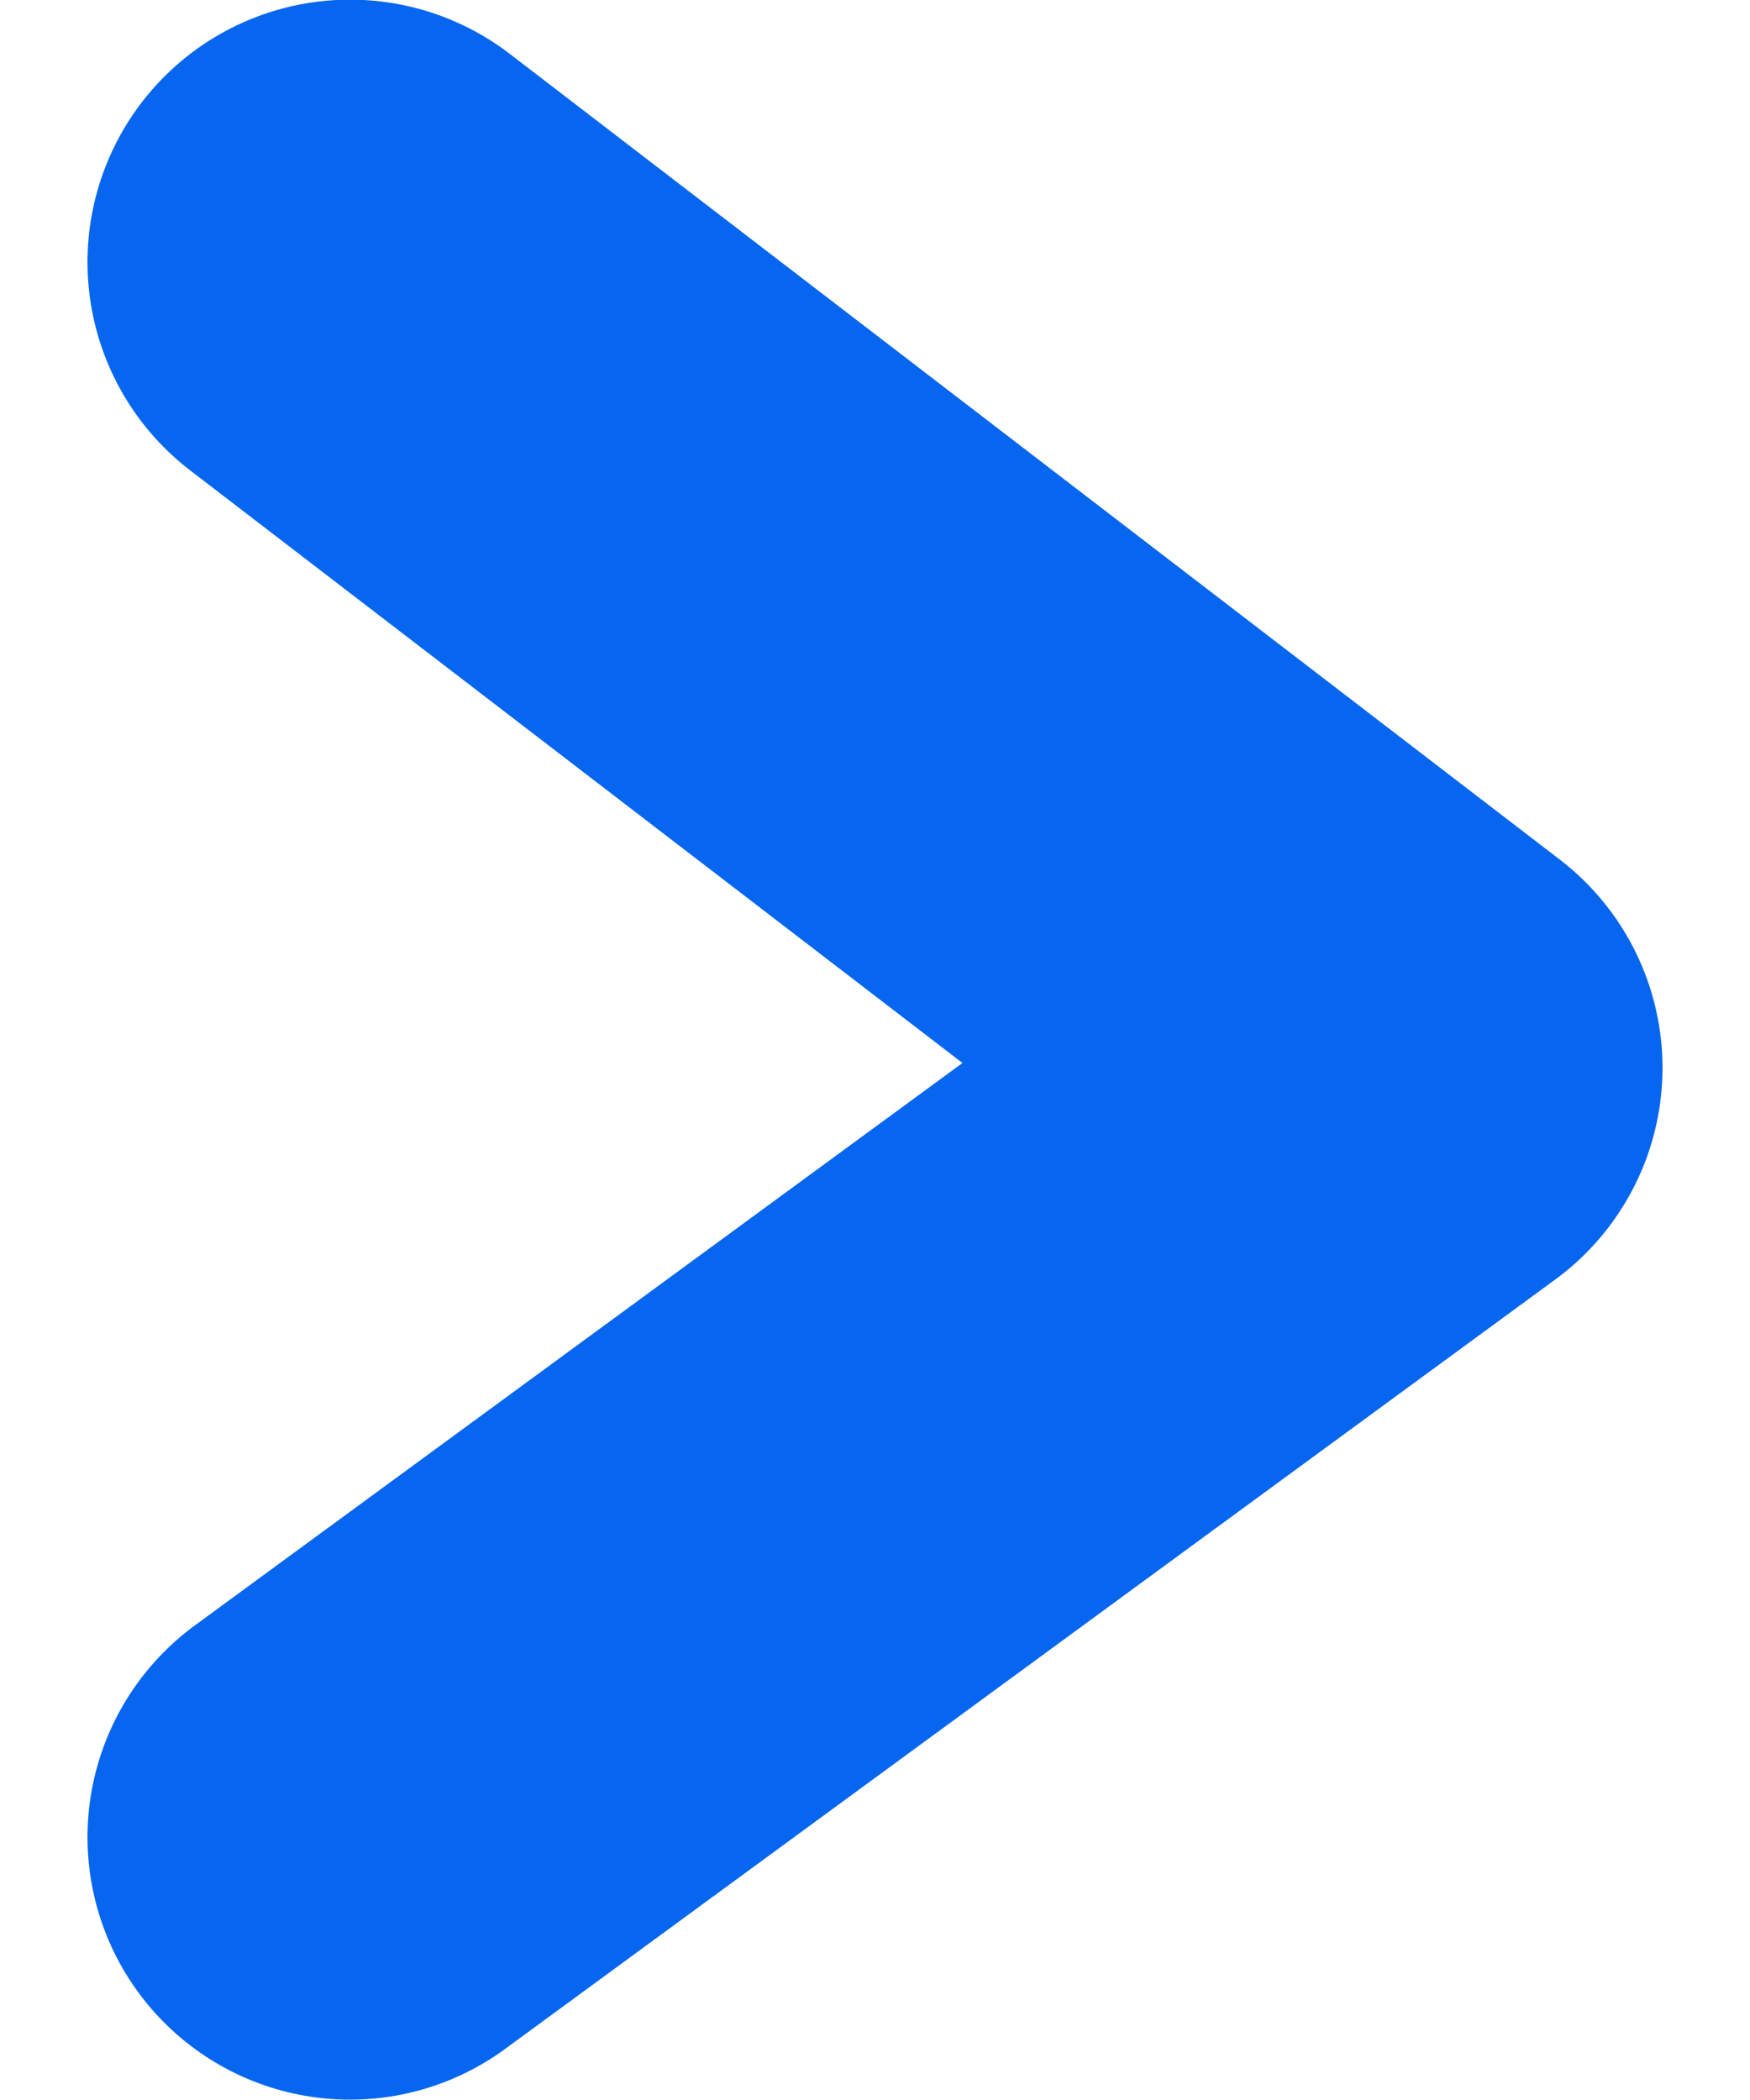 <?xml version="1.0" encoding="UTF-8"?> <svg xmlns="http://www.w3.org/2000/svg" width="10" height="12" viewBox="0 0 10 12" fill="none"><path d="M2 10.498L8 6.102L2 1.498" stroke="#0766EF" stroke-width="3" stroke-linecap="round" stroke-linejoin="round"></path></svg> 